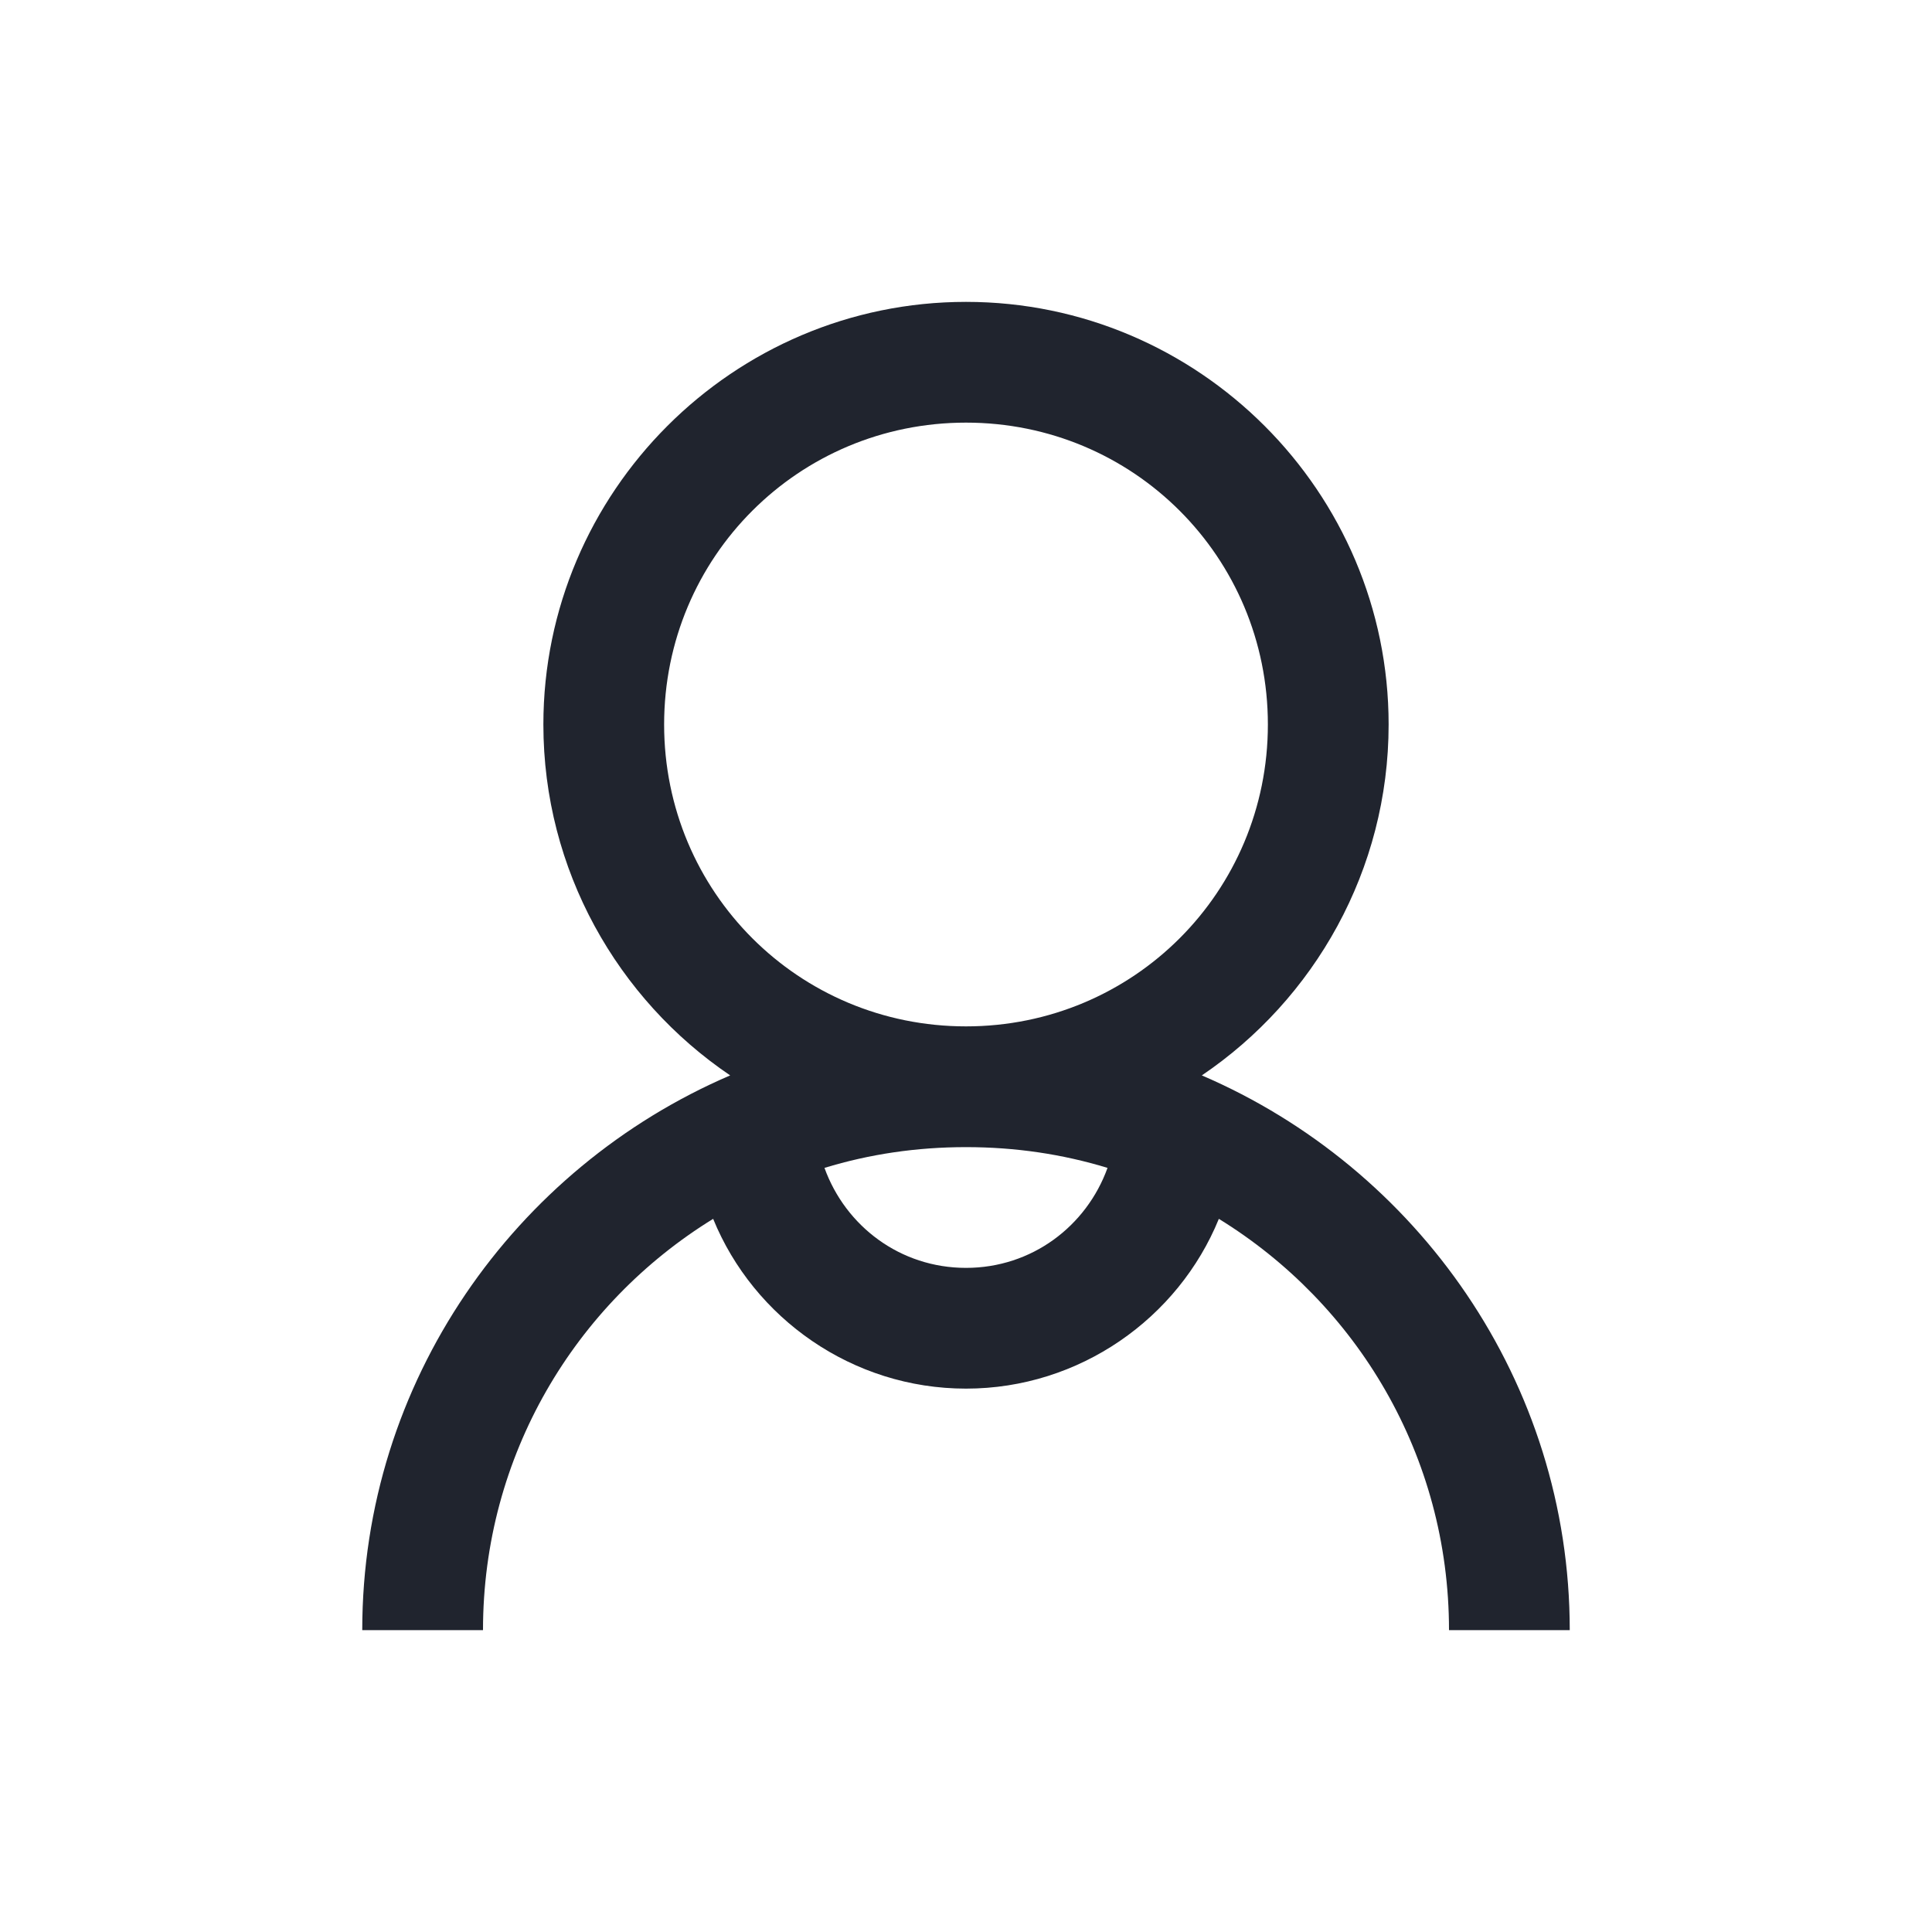 <?xml version="1.0" encoding="UTF-8"?>
<svg width="32px" height="32px" viewBox="0 0 32 32" version="1.1" xmlns="http://www.w3.org/2000/svg" xmlns:xlink="http://www.w3.org/1999/xlink">
    <!-- Generator: Sketch 51 (57462) - http://www.bohemiancoding.com/sketch -->
    <title>user-icon</title>
    <desc>Created with Sketch.</desc>
    <defs></defs>
    <g id="user-icon" stroke="none" stroke-width="1" fill="none" fill-rule="evenodd">
        <path d="M16,5 C12.145,5 9,8.145 9,12 C9,14.41 10.23,16.551 12.094,17.812 C8.527,19.344 6,22.883 6,27 L8,27 C8,24.109 9.527,21.594 11.812,20.188 C12.484,21.836 14.121,23 16,23 C17.879,23 19.516,21.836 20.188,20.188 C22.473,21.594 24,24.109 24,27 L26,27 C26,22.883 23.473,19.344 19.906,17.812 C21.77,16.551 23,14.41 23,12 C23,8.145 19.855,5 16,5 Z M16,7 C18.773,7 21,9.227 21,12 C21,14.773 18.773,17 16,17 C13.227,17 11,14.773 11,12 C11,9.227 13.227,7 16,7 Z M16,19 C16.82,19 17.602,19.117 18.344,19.344 C17.996,20.309 17.09,21 16,21 C14.91,21 14.004,20.309 13.656,19.344 C14.398,19.117 15.18,19 16,19 Z" id="icon" fill="#20242E" fill-rule="nonzero"></path>
    </g>
</svg>